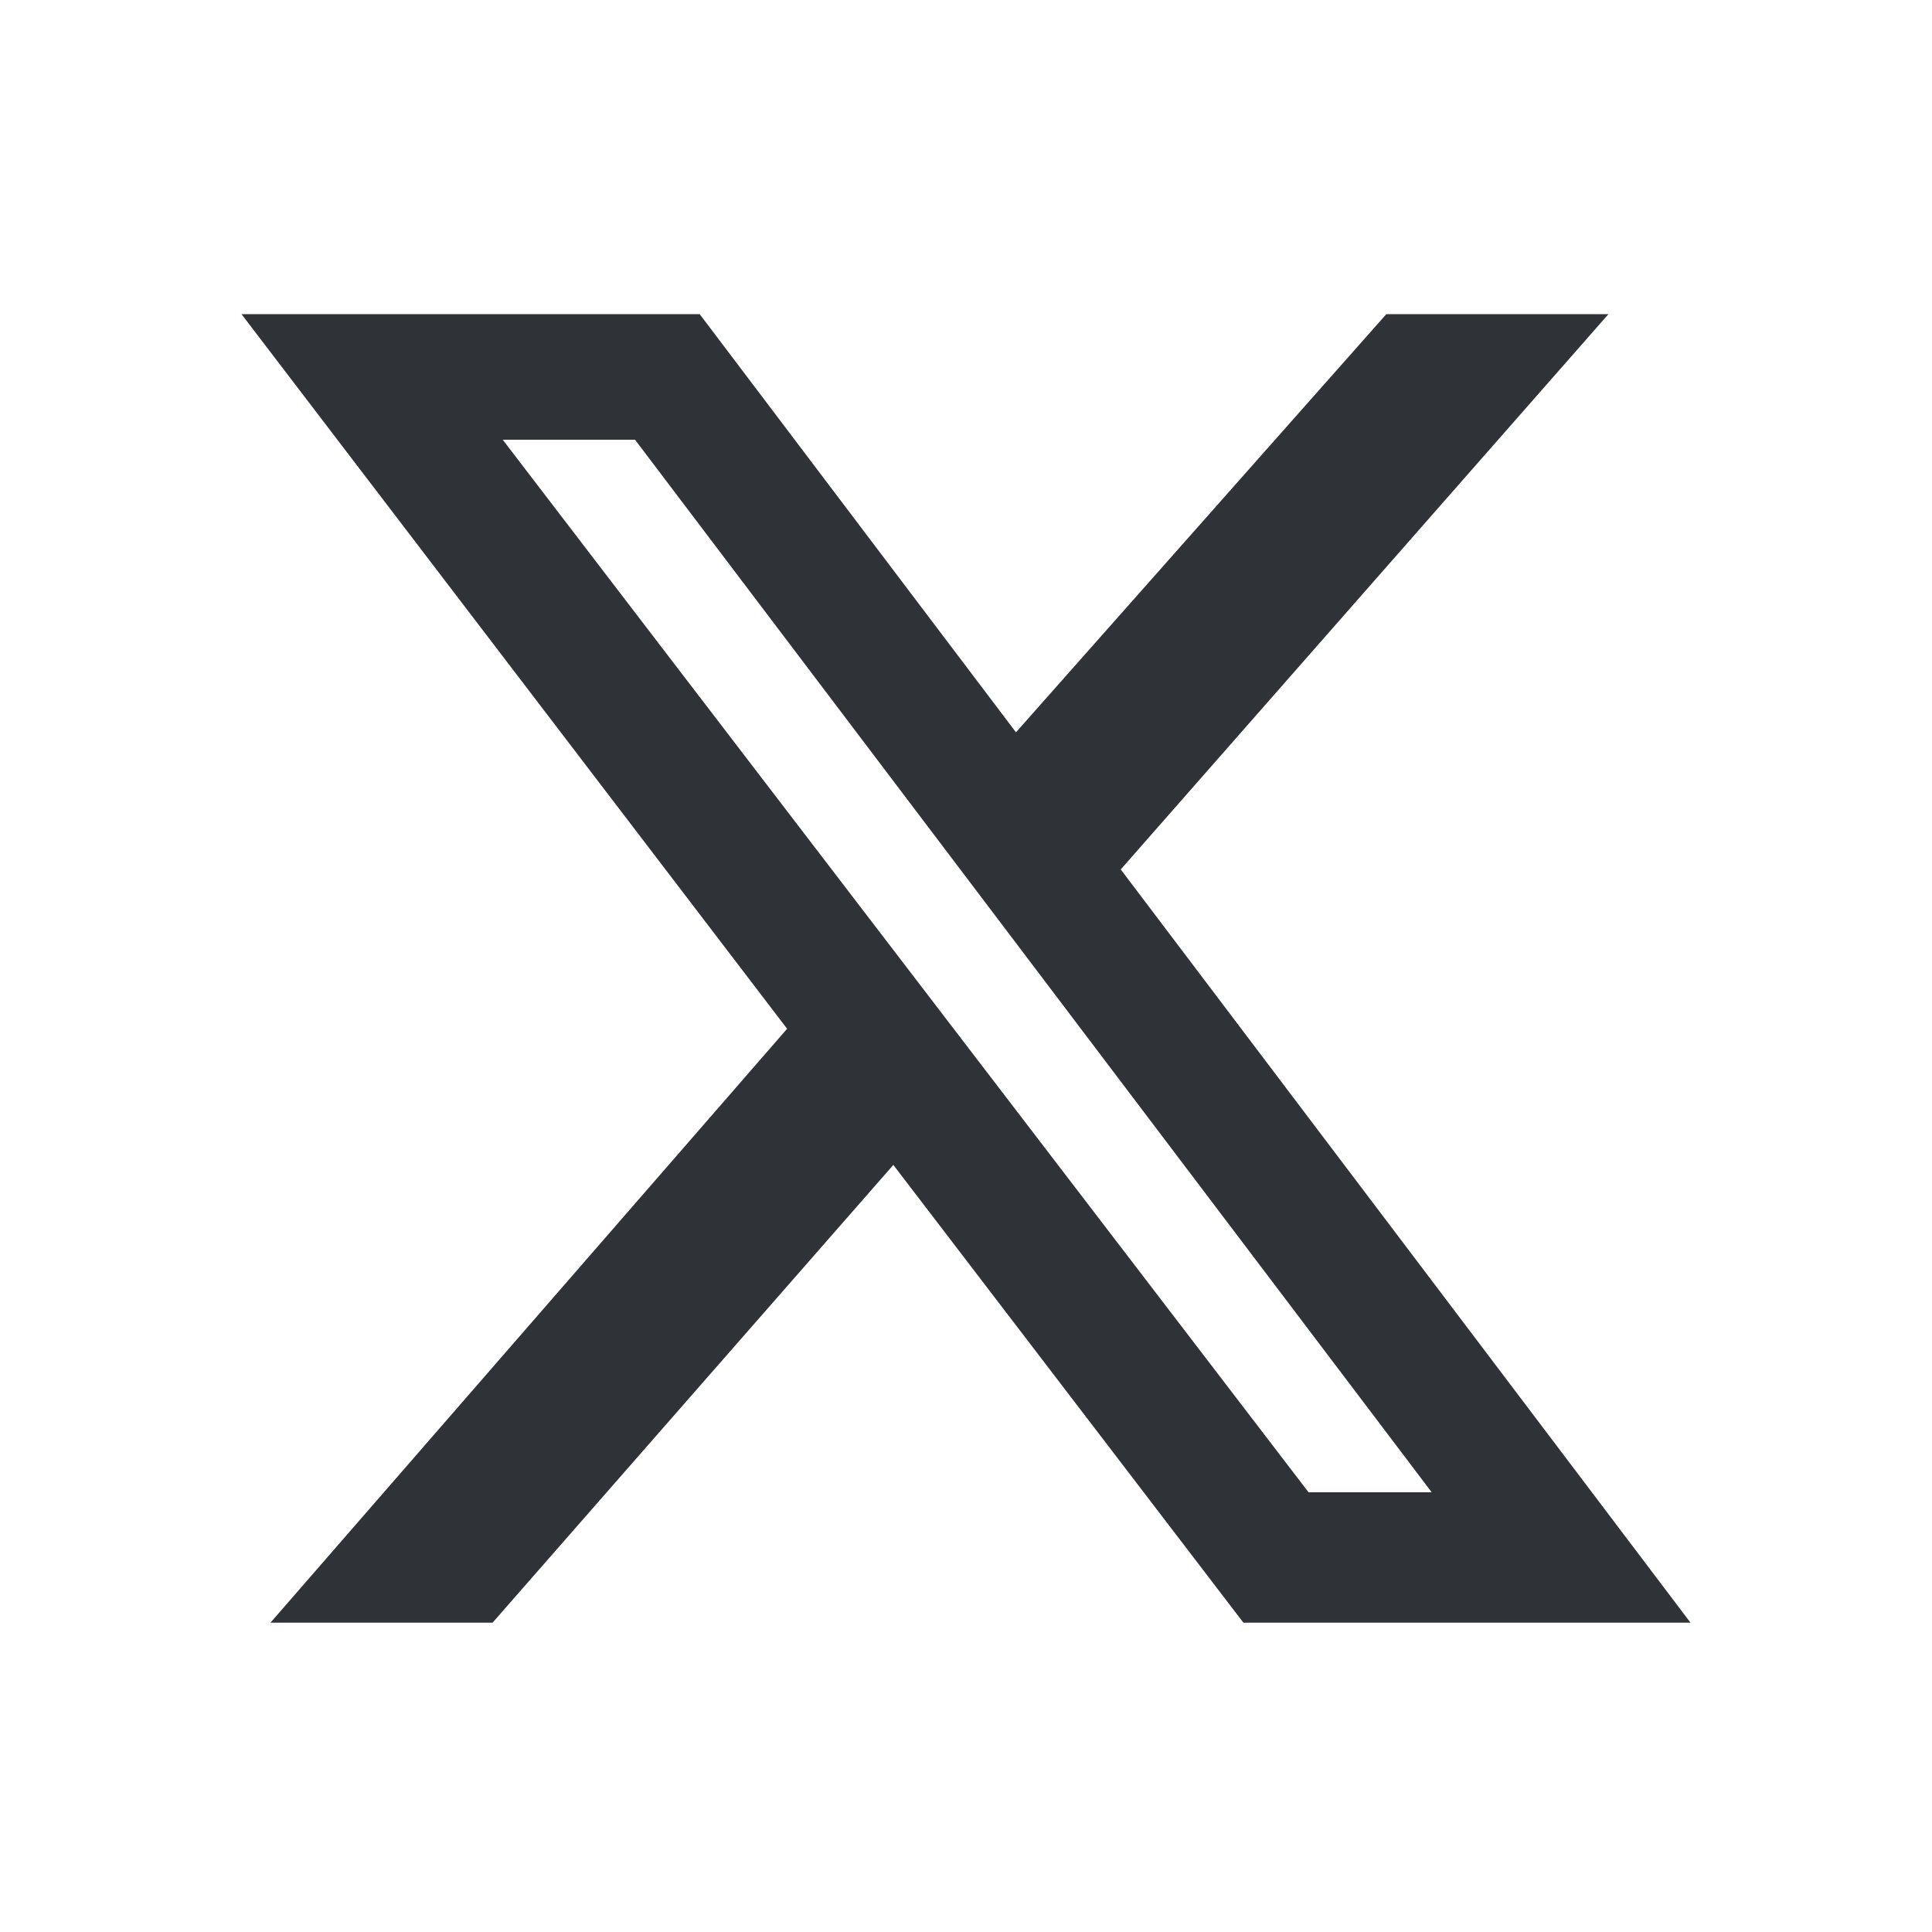 <svg xmlns="http://www.w3.org/2000/svg" width="40" height="40" fill="none" viewBox="0 0 400 400"><path fill="#2F3237" d="M287.021 65.045h45.985L232.039 180.007 350 335.955h-92.569l-72.476-94.769-82.972 94.769H55.998l106.964-122.959L50 65.045h94.868l65.479 86.571 76.674-86.571Zm-16.095 243.919h25.492L131.473 91.036h-27.391l166.844 217.928Z"></path></svg>
